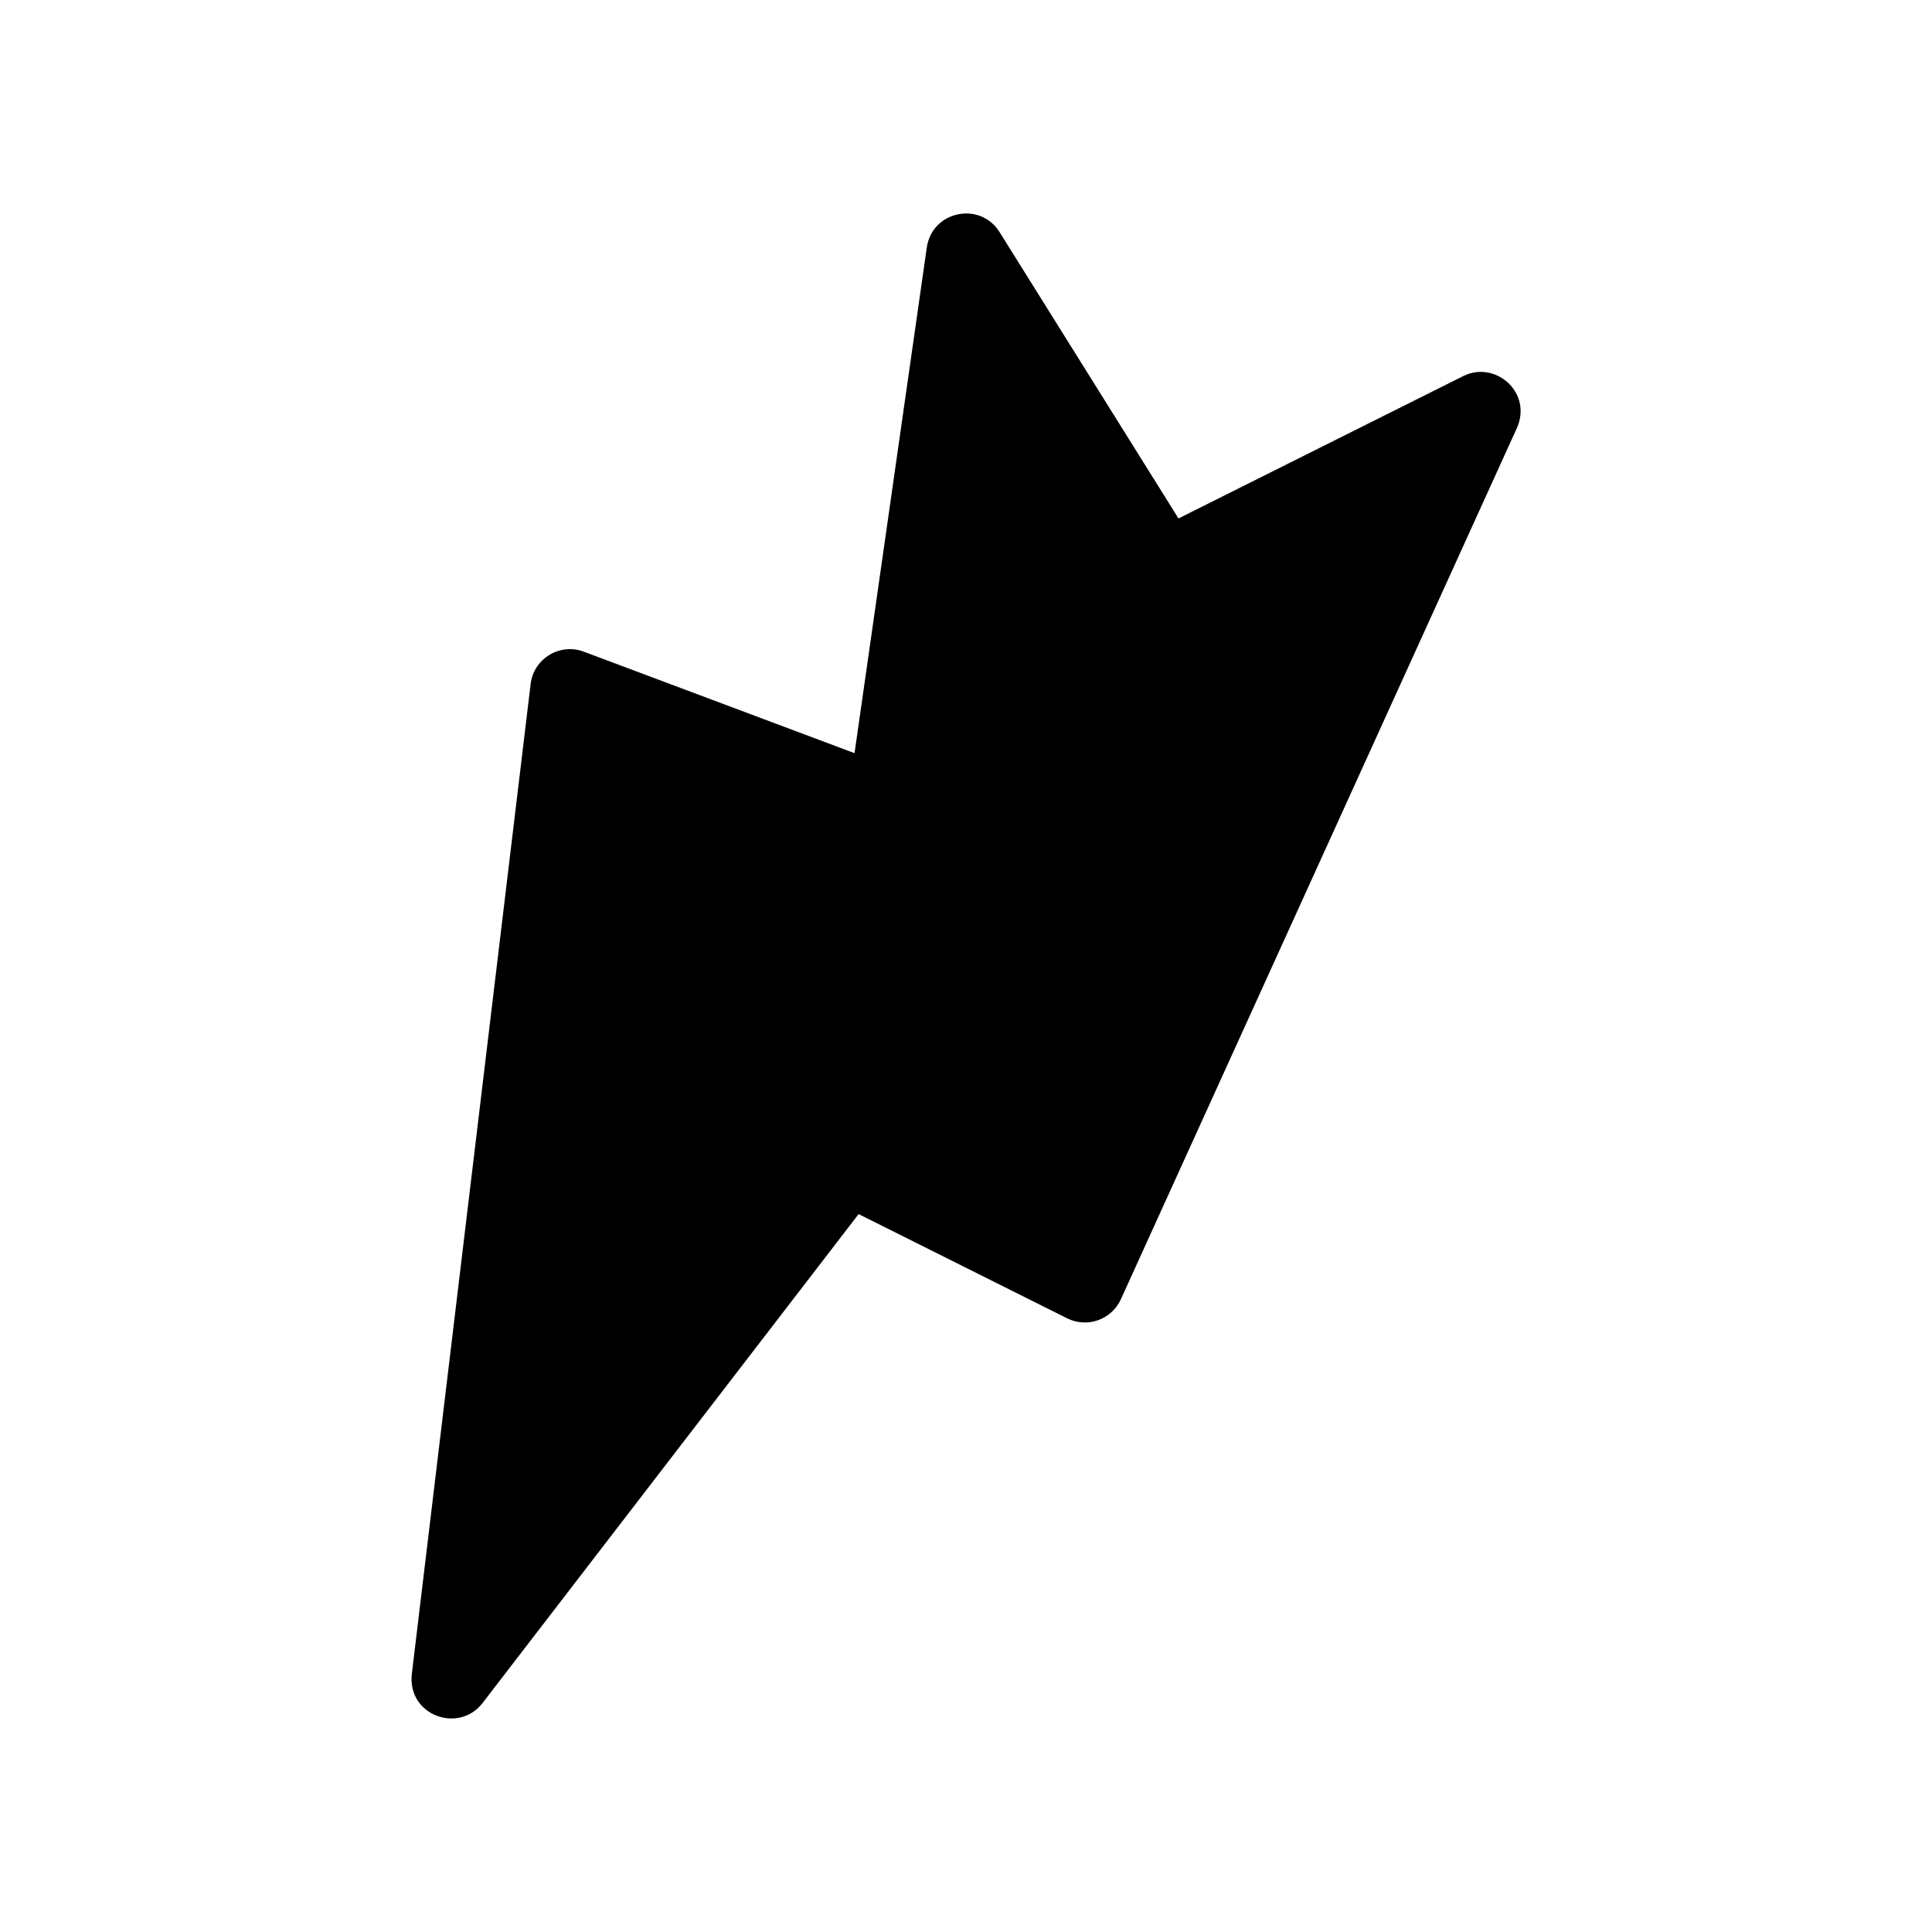 <?xml version="1.0" encoding="UTF-8"?>
<!-- Uploaded to: SVG Repo, www.svgrepo.com, Generator: SVG Repo Mixer Tools -->
<svg fill="#000000" width="800px" height="800px" version="1.1" viewBox="144 144 512 512" xmlns="http://www.w3.org/2000/svg">
 <path d="m389.61 209.59-19.148 134.01-71.738-26.895c-6.371-2.391-13.297 1.82-14.105 8.578l-31.488 262.4c-1.156 11.004 12.484 15.781 18.742 7.652l99.672-129.59 55.25 27.621c5.32 2.66 11.785 0.371 14.25-5.047l104.96-230.91c4.148-9.438-5.758-17.98-14.25-13.73l-75.445 37.715-47.41-75.875c-5.188-8.301-17.906-5.609-19.289 4.078z"/>
</svg>